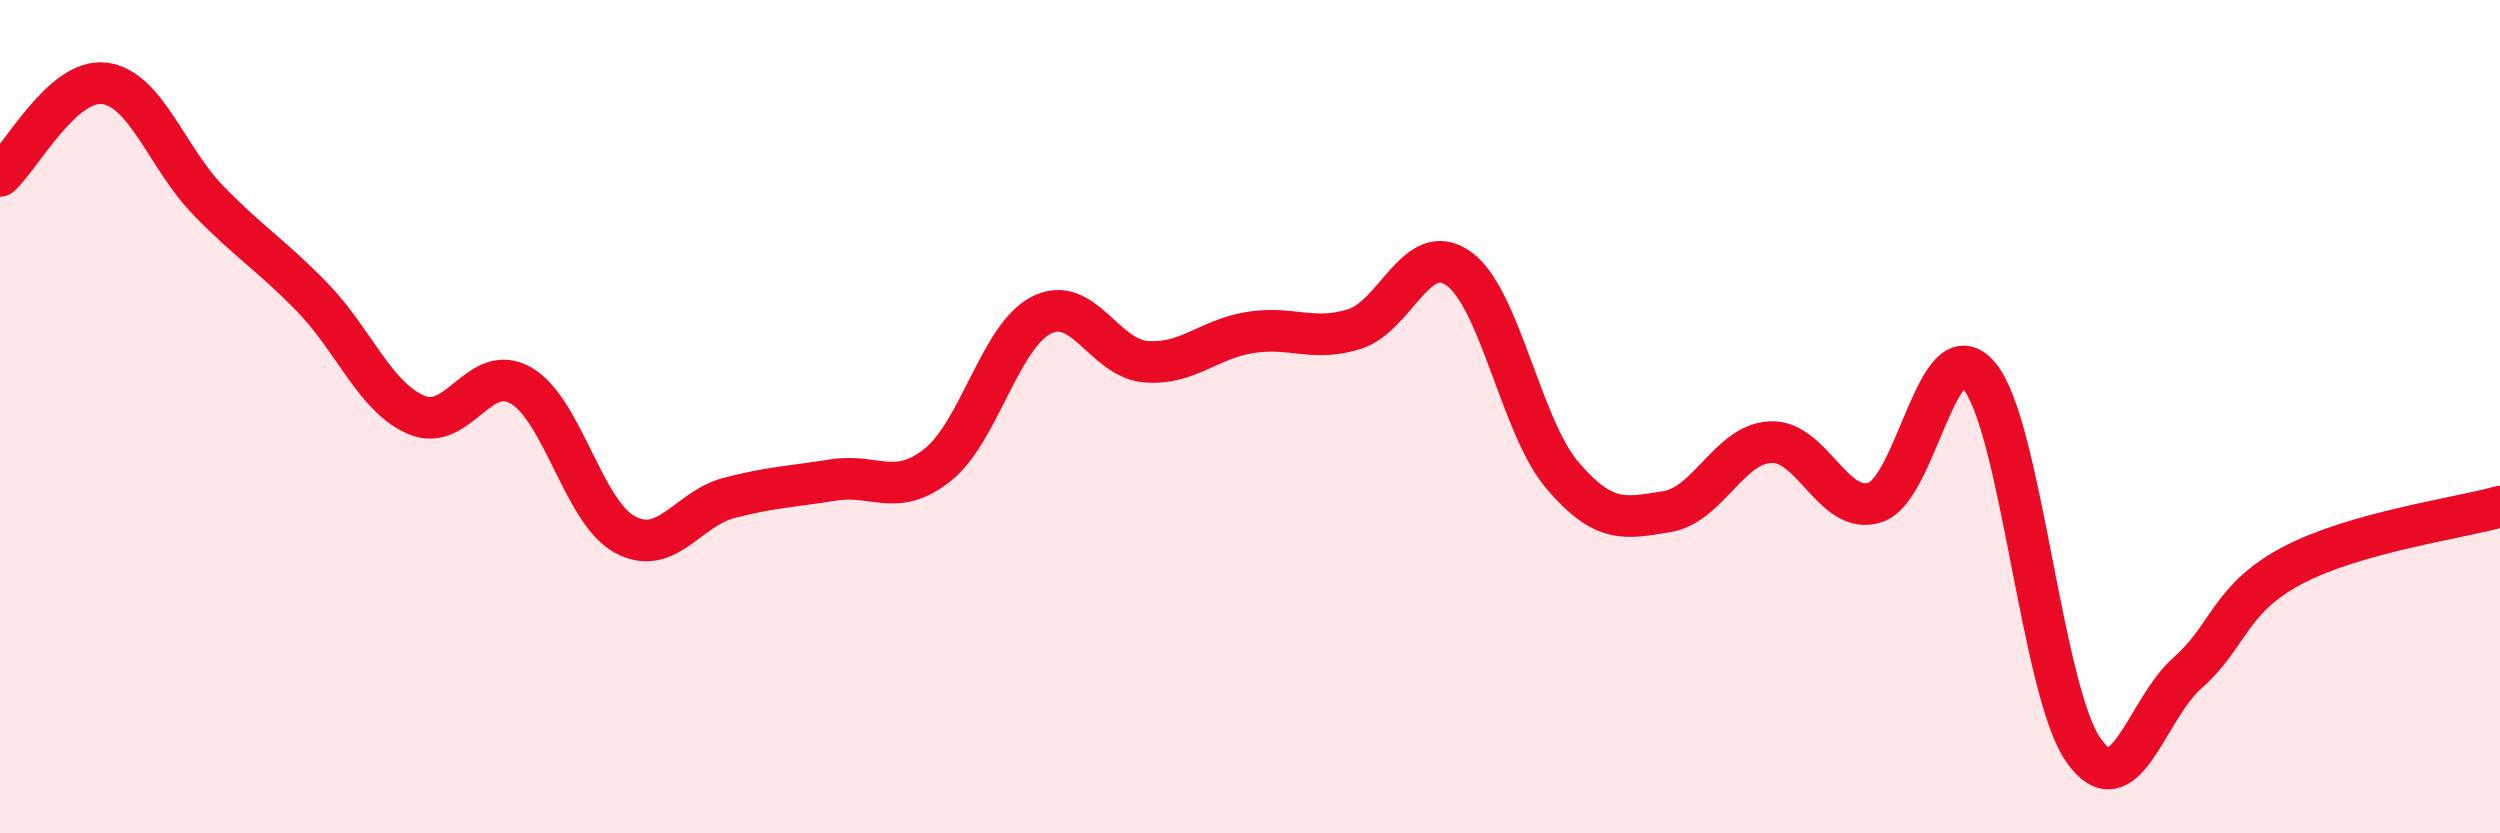 
    <svg width="60" height="20" viewBox="0 0 60 20" xmlns="http://www.w3.org/2000/svg">
      <path
        d="M 0,4.22 C 0.5,3.78 1.5,1.88 2.5,2 C 3.5,2.12 4,3.78 5,4.81 C 6,5.84 6.5,6.11 7.5,7.14 C 8.5,8.17 9,9.54 10,9.96 C 11,10.38 11.5,8.68 12.5,9.25 C 13.5,9.82 14,12.29 15,12.83 C 16,13.37 16.5,12.21 17.5,11.95 C 18.5,11.69 19,11.68 20,11.52 C 21,11.36 21.5,11.95 22.5,11.16 C 23.5,10.37 24,8.06 25,7.56 C 26,7.06 26.5,8.6 27.5,8.68 C 28.5,8.76 29,8.14 30,7.98 C 31,7.82 31.5,8.21 32.5,7.9 C 33.5,7.59 34,5.74 35,6.44 C 36,7.14 36.5,10.24 37.5,11.41 C 38.5,12.58 39,12.44 40,12.28 C 41,12.12 41.5,10.65 42.5,10.61 C 43.5,10.57 44,12.38 45,12.06 C 46,11.74 46.5,7.83 47.5,9.02 C 48.5,10.21 49,16.57 50,18 C 51,19.43 51.5,17.03 52.5,16.15 C 53.5,15.27 53.5,14.38 55,13.58 C 56.5,12.78 59,12.44 60,12.16L60 20L0 20Z"
        fill="#EB0A25"
        opacity="0.1"
        stroke-linecap="round"
        stroke-linejoin="round"
      />
      <path
        d="M 0,4.22 C 0.5,3.78 1.5,1.88 2.5,2 C 3.5,2.12 4,3.78 5,4.81 C 6,5.84 6.5,6.11 7.5,7.14 C 8.5,8.17 9,9.54 10,9.96 C 11,10.38 11.5,8.68 12.5,9.25 C 13.5,9.82 14,12.29 15,12.83 C 16,13.37 16.5,12.21 17.5,11.95 C 18.5,11.69 19,11.68 20,11.52 C 21,11.36 21.5,11.95 22.5,11.16 C 23.5,10.37 24,8.06 25,7.56 C 26,7.06 26.5,8.6 27.5,8.68 C 28.5,8.76 29,8.14 30,7.98 C 31,7.82 31.5,8.21 32.5,7.9 C 33.5,7.59 34,5.74 35,6.44 C 36,7.14 36.5,10.24 37.5,11.41 C 38.5,12.58 39,12.44 40,12.28 C 41,12.12 41.5,10.65 42.5,10.61 C 43.5,10.57 44,12.38 45,12.06 C 46,11.74 46.5,7.83 47.5,9.02 C 48.5,10.21 49,16.57 50,18 C 51,19.43 51.5,17.03 52.5,16.15 C 53.5,15.27 53.5,14.38 55,13.58 C 56.5,12.78 59,12.44 60,12.16"
        stroke="#EB0A25"
        stroke-width="1"
        fill="none"
        stroke-linecap="round"
        stroke-linejoin="round"
      />
    </svg>
  